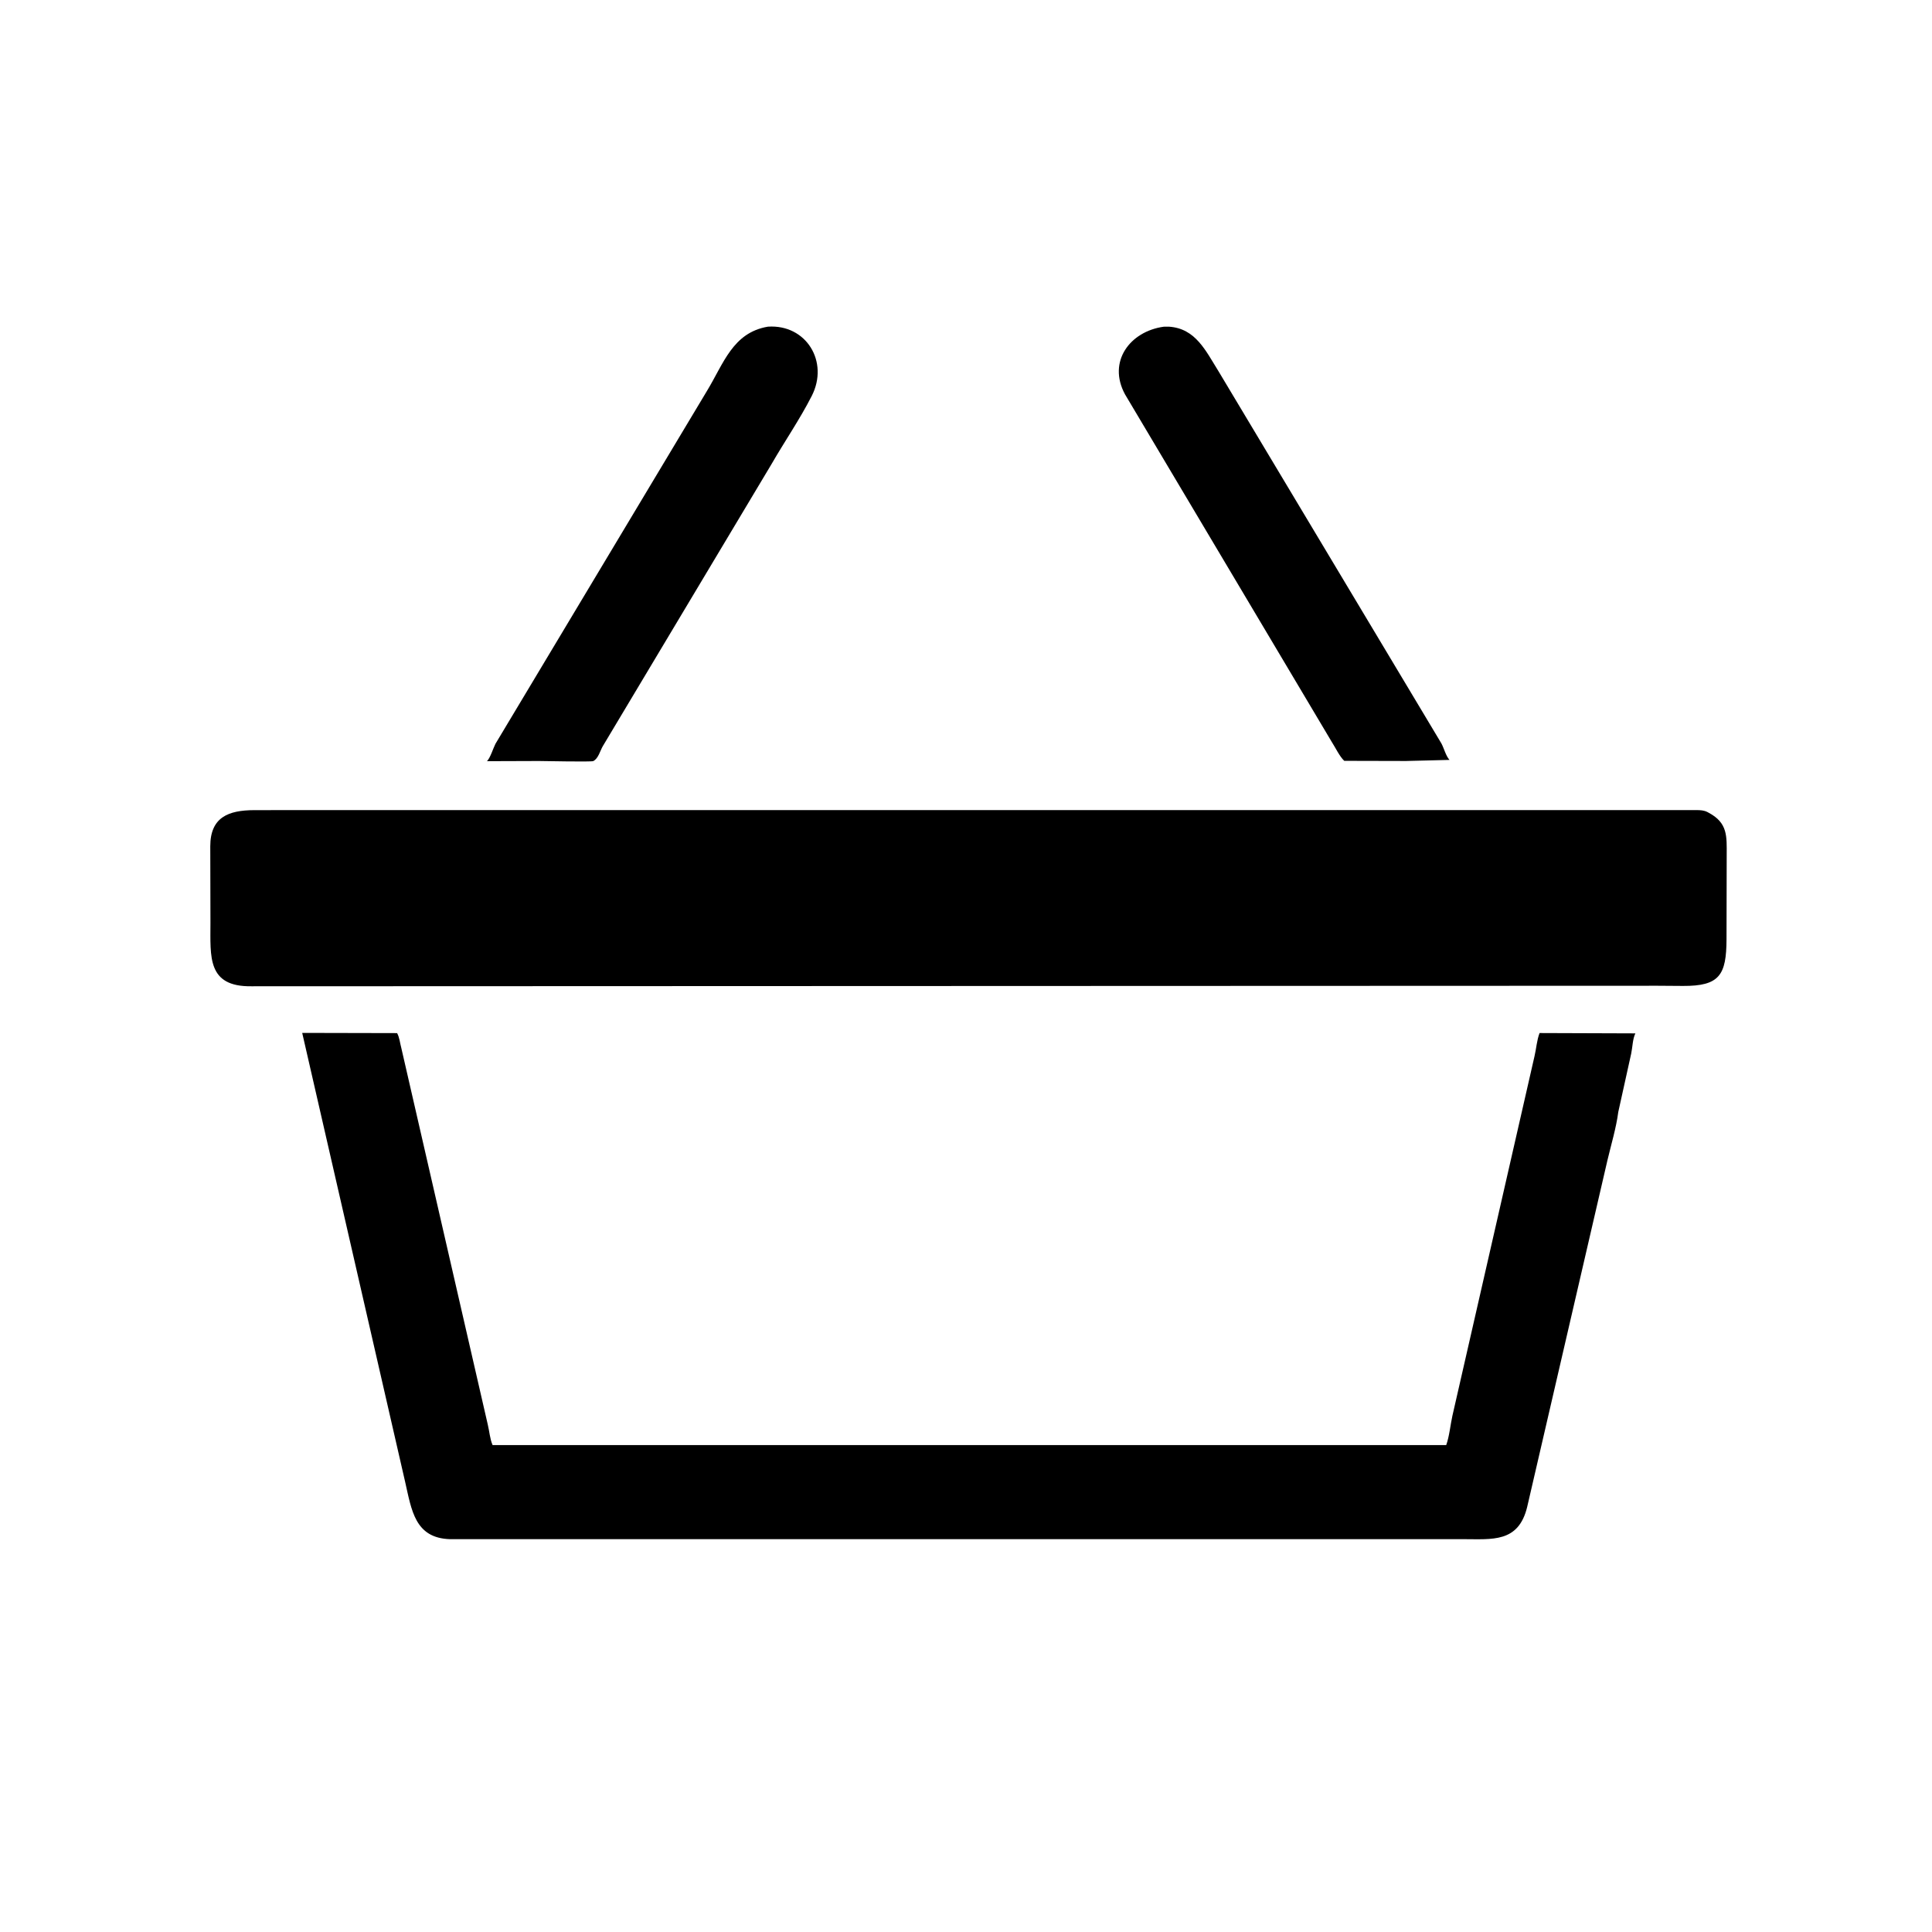 <svg version="1.1" xmlns="http://www.w3.org/2000/svg" style="display: block;" viewBox="0 0 2048 2048" width="640" height="640">
<path transform="translate(0,0)" fill="rgb(0,0,0)" d="M 571.14 806.693 L 516.195 806.879 C 519.723 803.483 522.784 793.213 525.233 788.43 L 749.397 414.413 C 767.09 385.352 776.672 352.741 813.799 346.318 L 814.231 346.272 C 854.592 343.694 879.037 383.388 860.467 419.754 C 847.697 444.76 831.964 467.517 817.971 491.757 L 639.049 790.872 C 636.207 795.638 634.303 804.162 628.875 806.777 C 626.715 807.817 577.015 806.701 571.14 806.693 z"/>
<path transform="translate(0,0)" fill="rgb(0,0,0)" d="M 1490.5 806.681 L 1424.98 806.526 C 1420.05 802.021 1415.53 792.304 1411.72 786.471 L 1192.5 417.921 C 1173.8 383.227 1197.86 351.265 1233.6 346.333 L 1239.12 346.291 C 1267.45 348.122 1278.22 372.073 1291.55 393.343 L 1527.87 787.946 C 1530.82 793.402 1532.54 801.074 1536.52 805.53 L 1490.5 806.681 z"/>
<path transform="translate(0,0)" fill="rgb(0,0,0)" d="M 1757.25 1044.94 L 266.5 1045.49 C 219.487 1046.06 223.078 1014.35 223.085 978.182 L 222.898 897.081 C 222.935 866.26 242.107 858.872 269.464 858.783 L 296.528 858.76 L 1798.83 858.724 C 1802.74 858.806 1806.27 858.976 1809.85 860.756 L 1811.21 861.5 C 1831.68 872.339 1830.4 886.605 1830.37 906.499 L 1830.18 995.524 C 1830.07 1033.68 1822.75 1045.31 1784.1 1045.13 L 1757.25 1044.94 z"/>
<path transform="translate(0,0)" fill="rgb(0,0,0)" d="M 1715.45 1178.73 C 1713.25 1195.61 1707.87 1213.31 1703.95 1229.95 L 1618.85 1597.5 C 1609.57 1635.63 1581.8 1631.54 1550.87 1631.57 L 476.902 1631.58 C 439.704 1630.37 436.294 1600.74 429.416 1570.63 L 320.35 1094.92 L 420.961 1095.14 C 423.581 1099.99 423.937 1105.61 425.402 1110.88 L 517.036 1509.99 C 518.802 1517.12 519.253 1525.1 522.151 1531.83 L 1533.04 1531.85 C 1536.39 1522.58 1537.43 1510.59 1539.6 1500.81 L 1626.63 1119.68 C 1628.54 1111.64 1629.07 1102.74 1632 1095.07 L 1733.58 1095.42 C 1730.62 1101.3 1730.55 1110.26 1729.15 1116.77 L 1715.45 1178.73 z"/>
</svg>